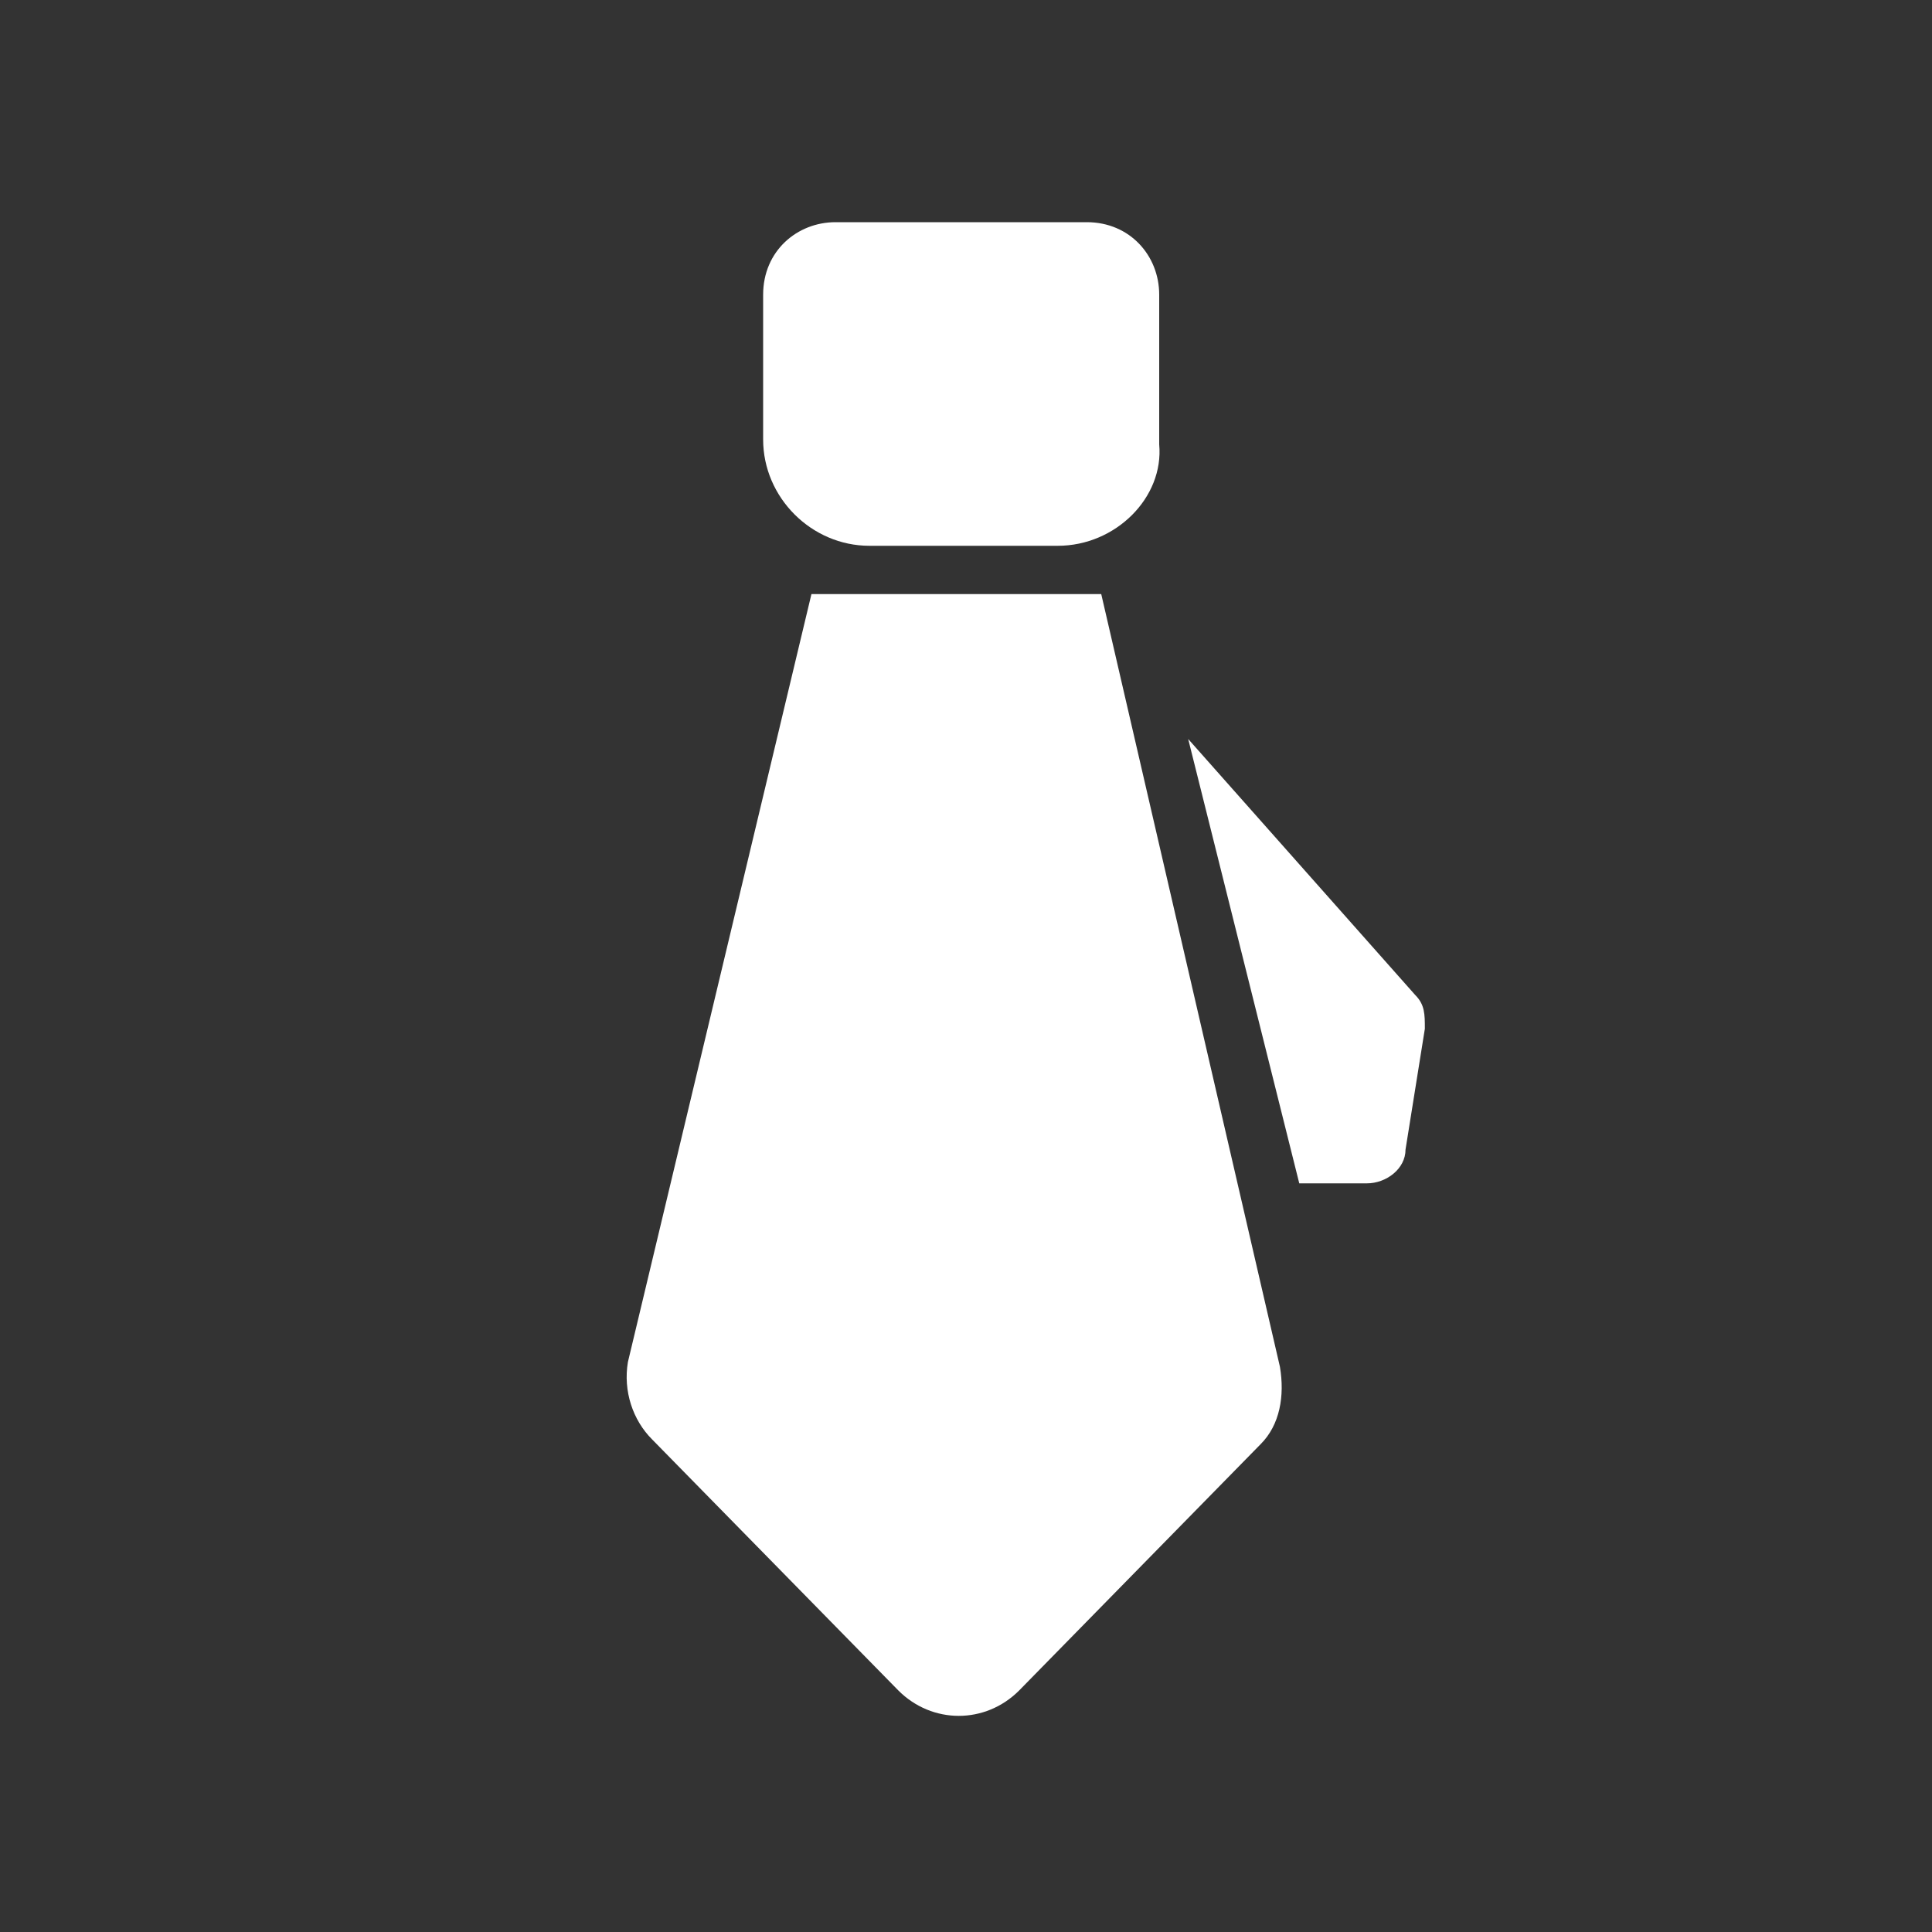 <?xml version="1.0" encoding="utf-8"?>
<!-- Generator: Adobe Illustrator 24.0.0, SVG Export Plug-In . SVG Version: 6.00 Build 0)  -->
<svg version="1.1" id="Laag_1" xmlns="http://www.w3.org/2000/svg" xmlns:xlink="http://www.w3.org/1999/xlink" x="0px" y="0px"
	 width="40px" height="40px" viewBox="0 0 40 40" style="enable-background:new 0 0 40 40;" xml:space="preserve">
<rect x="0" y="0" width="40" height="40" fill="#333333" stroke="none"/>
<style type="text/css">
	.st0{fill:none;}
	.st1{fill:#FFFFFF;}
</style>
<rect y="0" class="st0" width="40" height="40"/>
<g>
	<path class="st1" d="M21.9,11.3H18c-1.2,0-2.2-1-2.2-2.2v-3c0-0.9,0.7-1.5,1.5-1.5h5.2c0.9,0,1.5,0.7,1.5,1.5v3.1
		C24.1,10.3,23.1,11.3,21.9,11.3z"/>
	<path class="st1" d="M16.8,12.3h6l3.7,16c0.1,0.6,0,1.2-0.4,1.6l-5,5.1c-0.7,0.7-1.8,0.7-2.5,0l-5.1-5.2c-0.4-0.4-0.6-1-0.5-1.6
		L16.8,12.3z"/>
	<path class="st1" d="M24.6,15.3l2.3,9.2h1.4c0.4,0,0.8-0.3,0.8-0.7l0.4-2.5c0-0.3,0-0.5-0.2-0.7L24.6,15.3z"/>
</g>
</svg>
